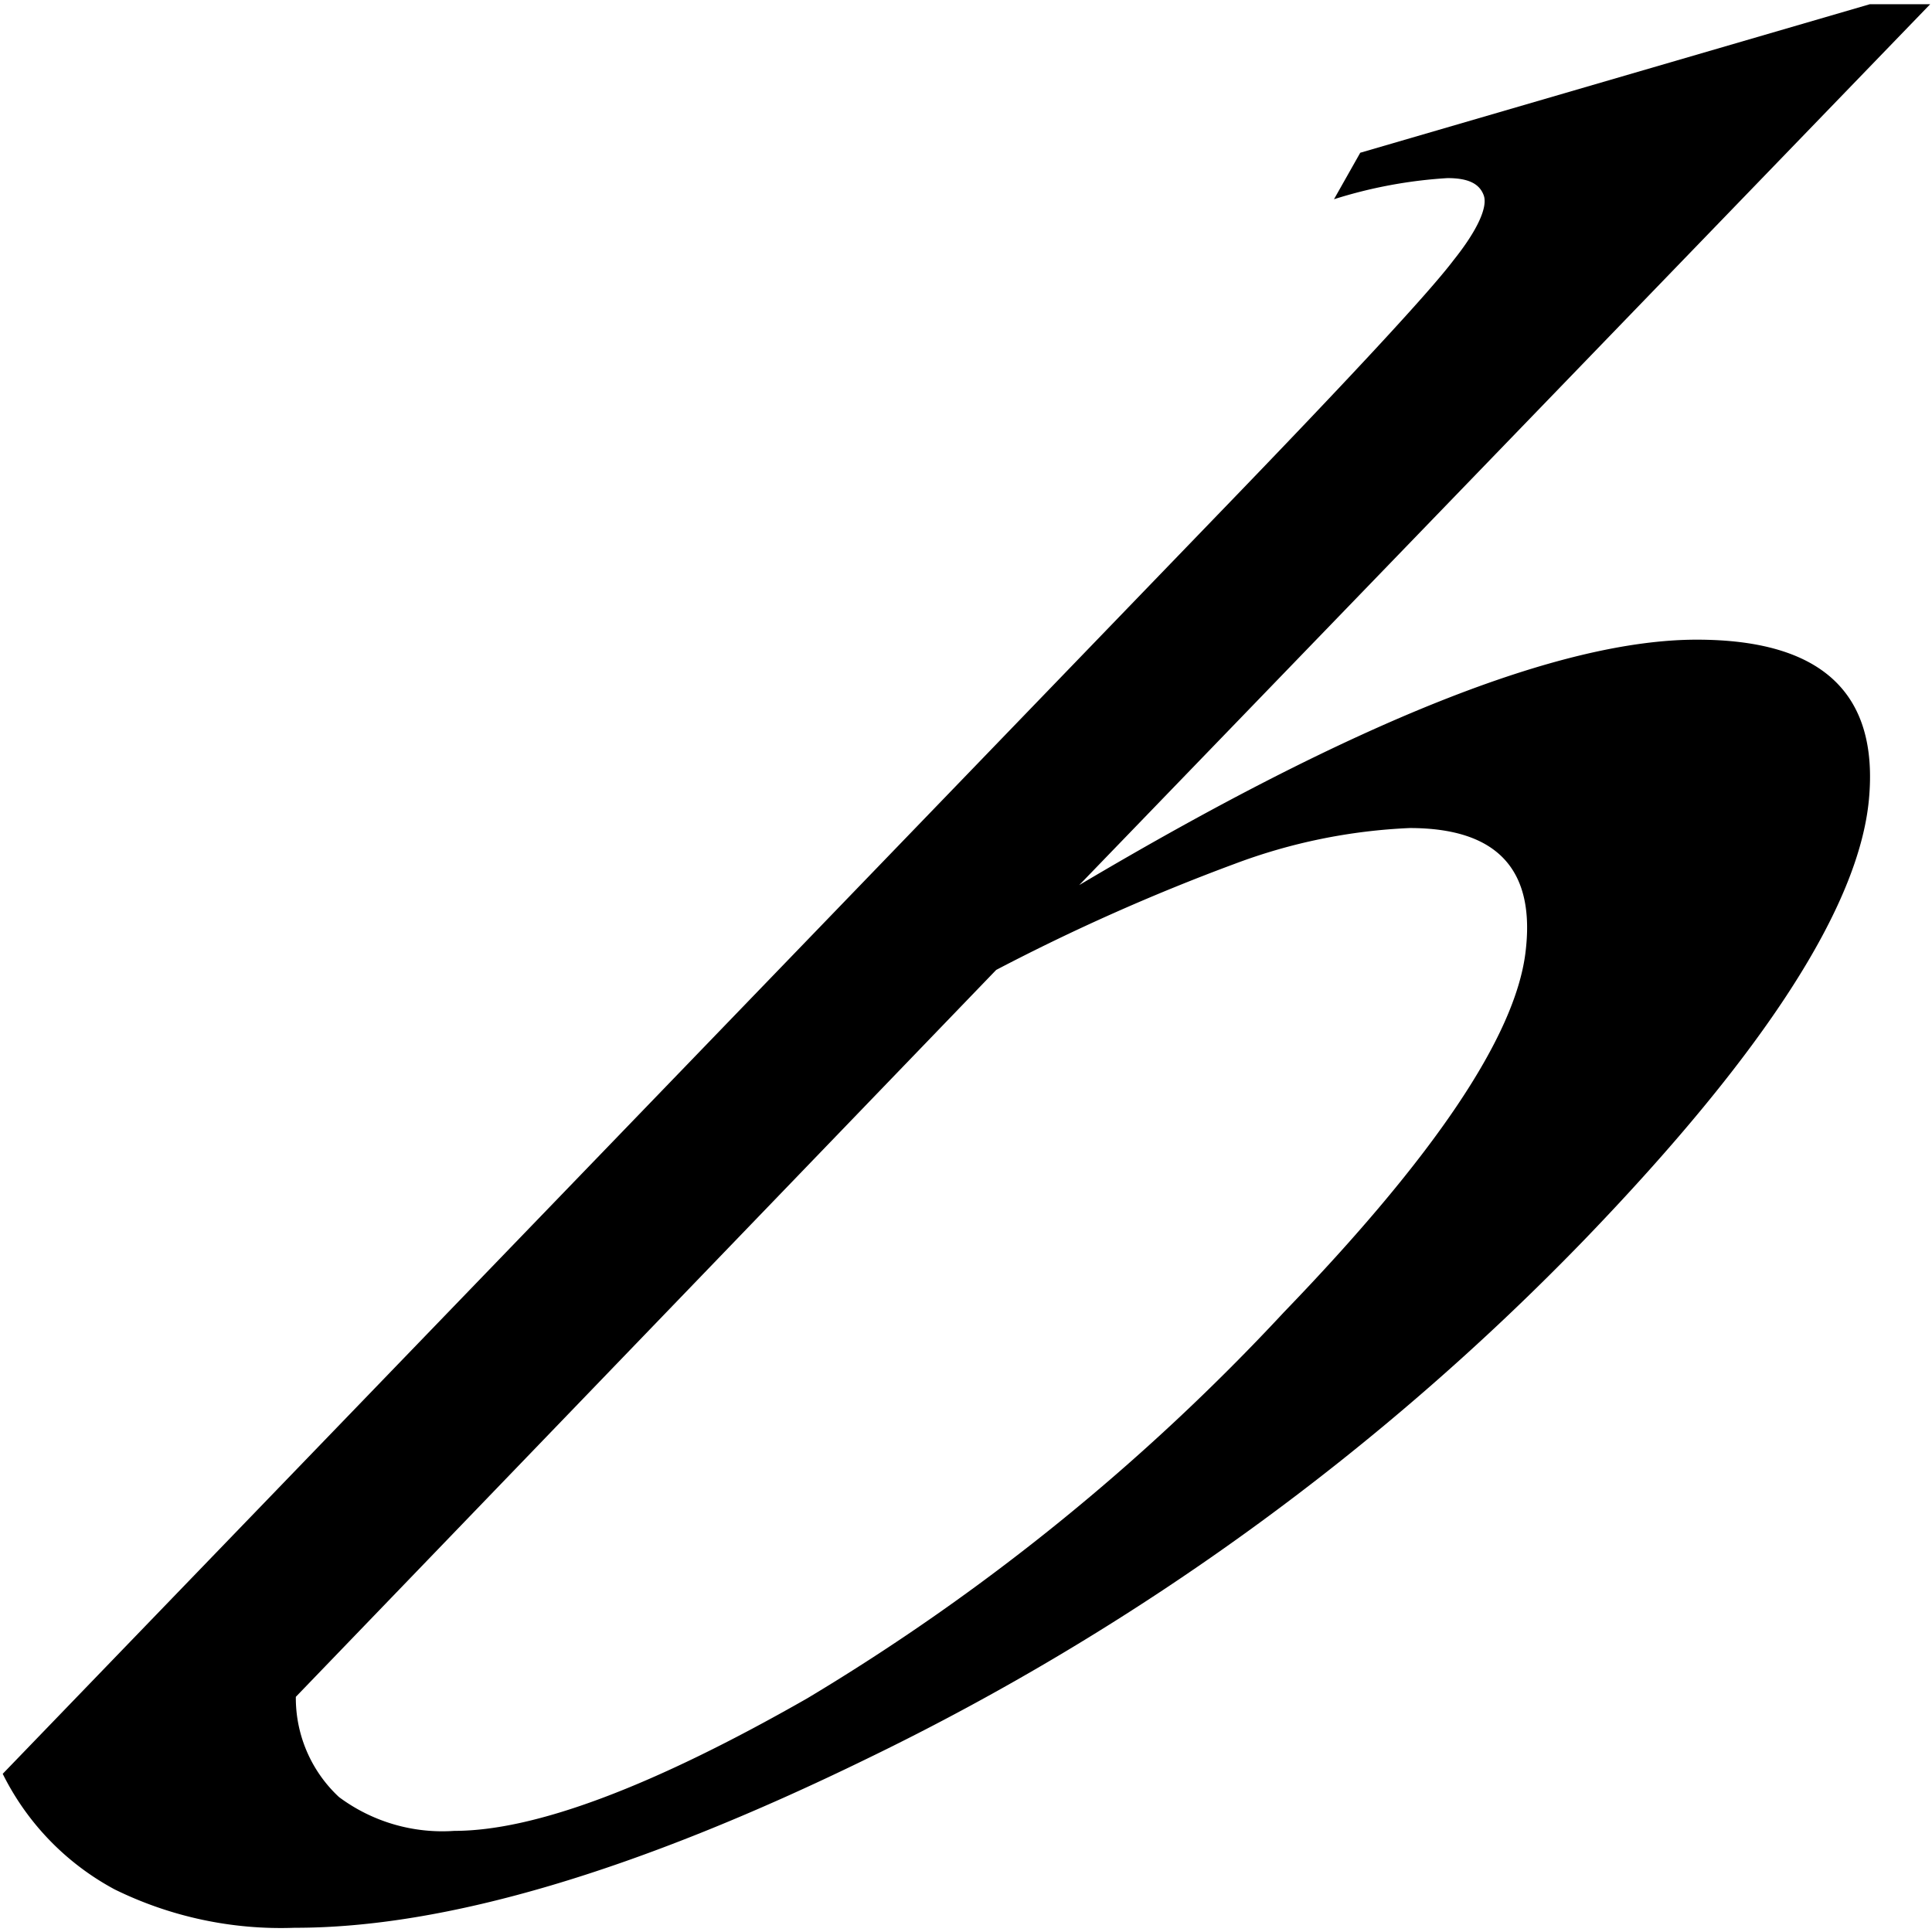 <svg xmlns="http://www.w3.org/2000/svg" viewBox="0 0 64 64"><path fill="currentColor" d="M35.75,29.32q13.7-8.13,20.46-8.13,6.2,0,5.7,5.3T52.55,41A83.94,83.94,0,0,1,28.76,58.24q-11.53,5.63-19,5.62A12.48,12.48,0,0,1,3.8,62.59,8.76,8.76,0,0,1,.09,58.76l40.24-41.7q6.62-6.85,7.82-8.44c.8-1,1.14-1.77,1-2.15s-.5-.57-1.2-.57a15.53,15.53,0,0,0-3.76.7l.87-1.54L61.94.14h2ZM33,32.13,9.8,56.21a4.48,4.48,0,0,0,1.43,3.32,5.73,5.73,0,0,0,3.82,1.12q4,0,11.69-4.39A72.27,72.27,0,0,0,42.53,43.47q7.47-7.74,8-11.89t-3.83-4.15a18.74,18.74,0,0,0-5.81,1.19A67.9,67.9,0,0,0,33,32.13Z"/><style>:root{color:#000}@media(prefers-color-scheme:dark){:root{color:#fff}}</style></svg>